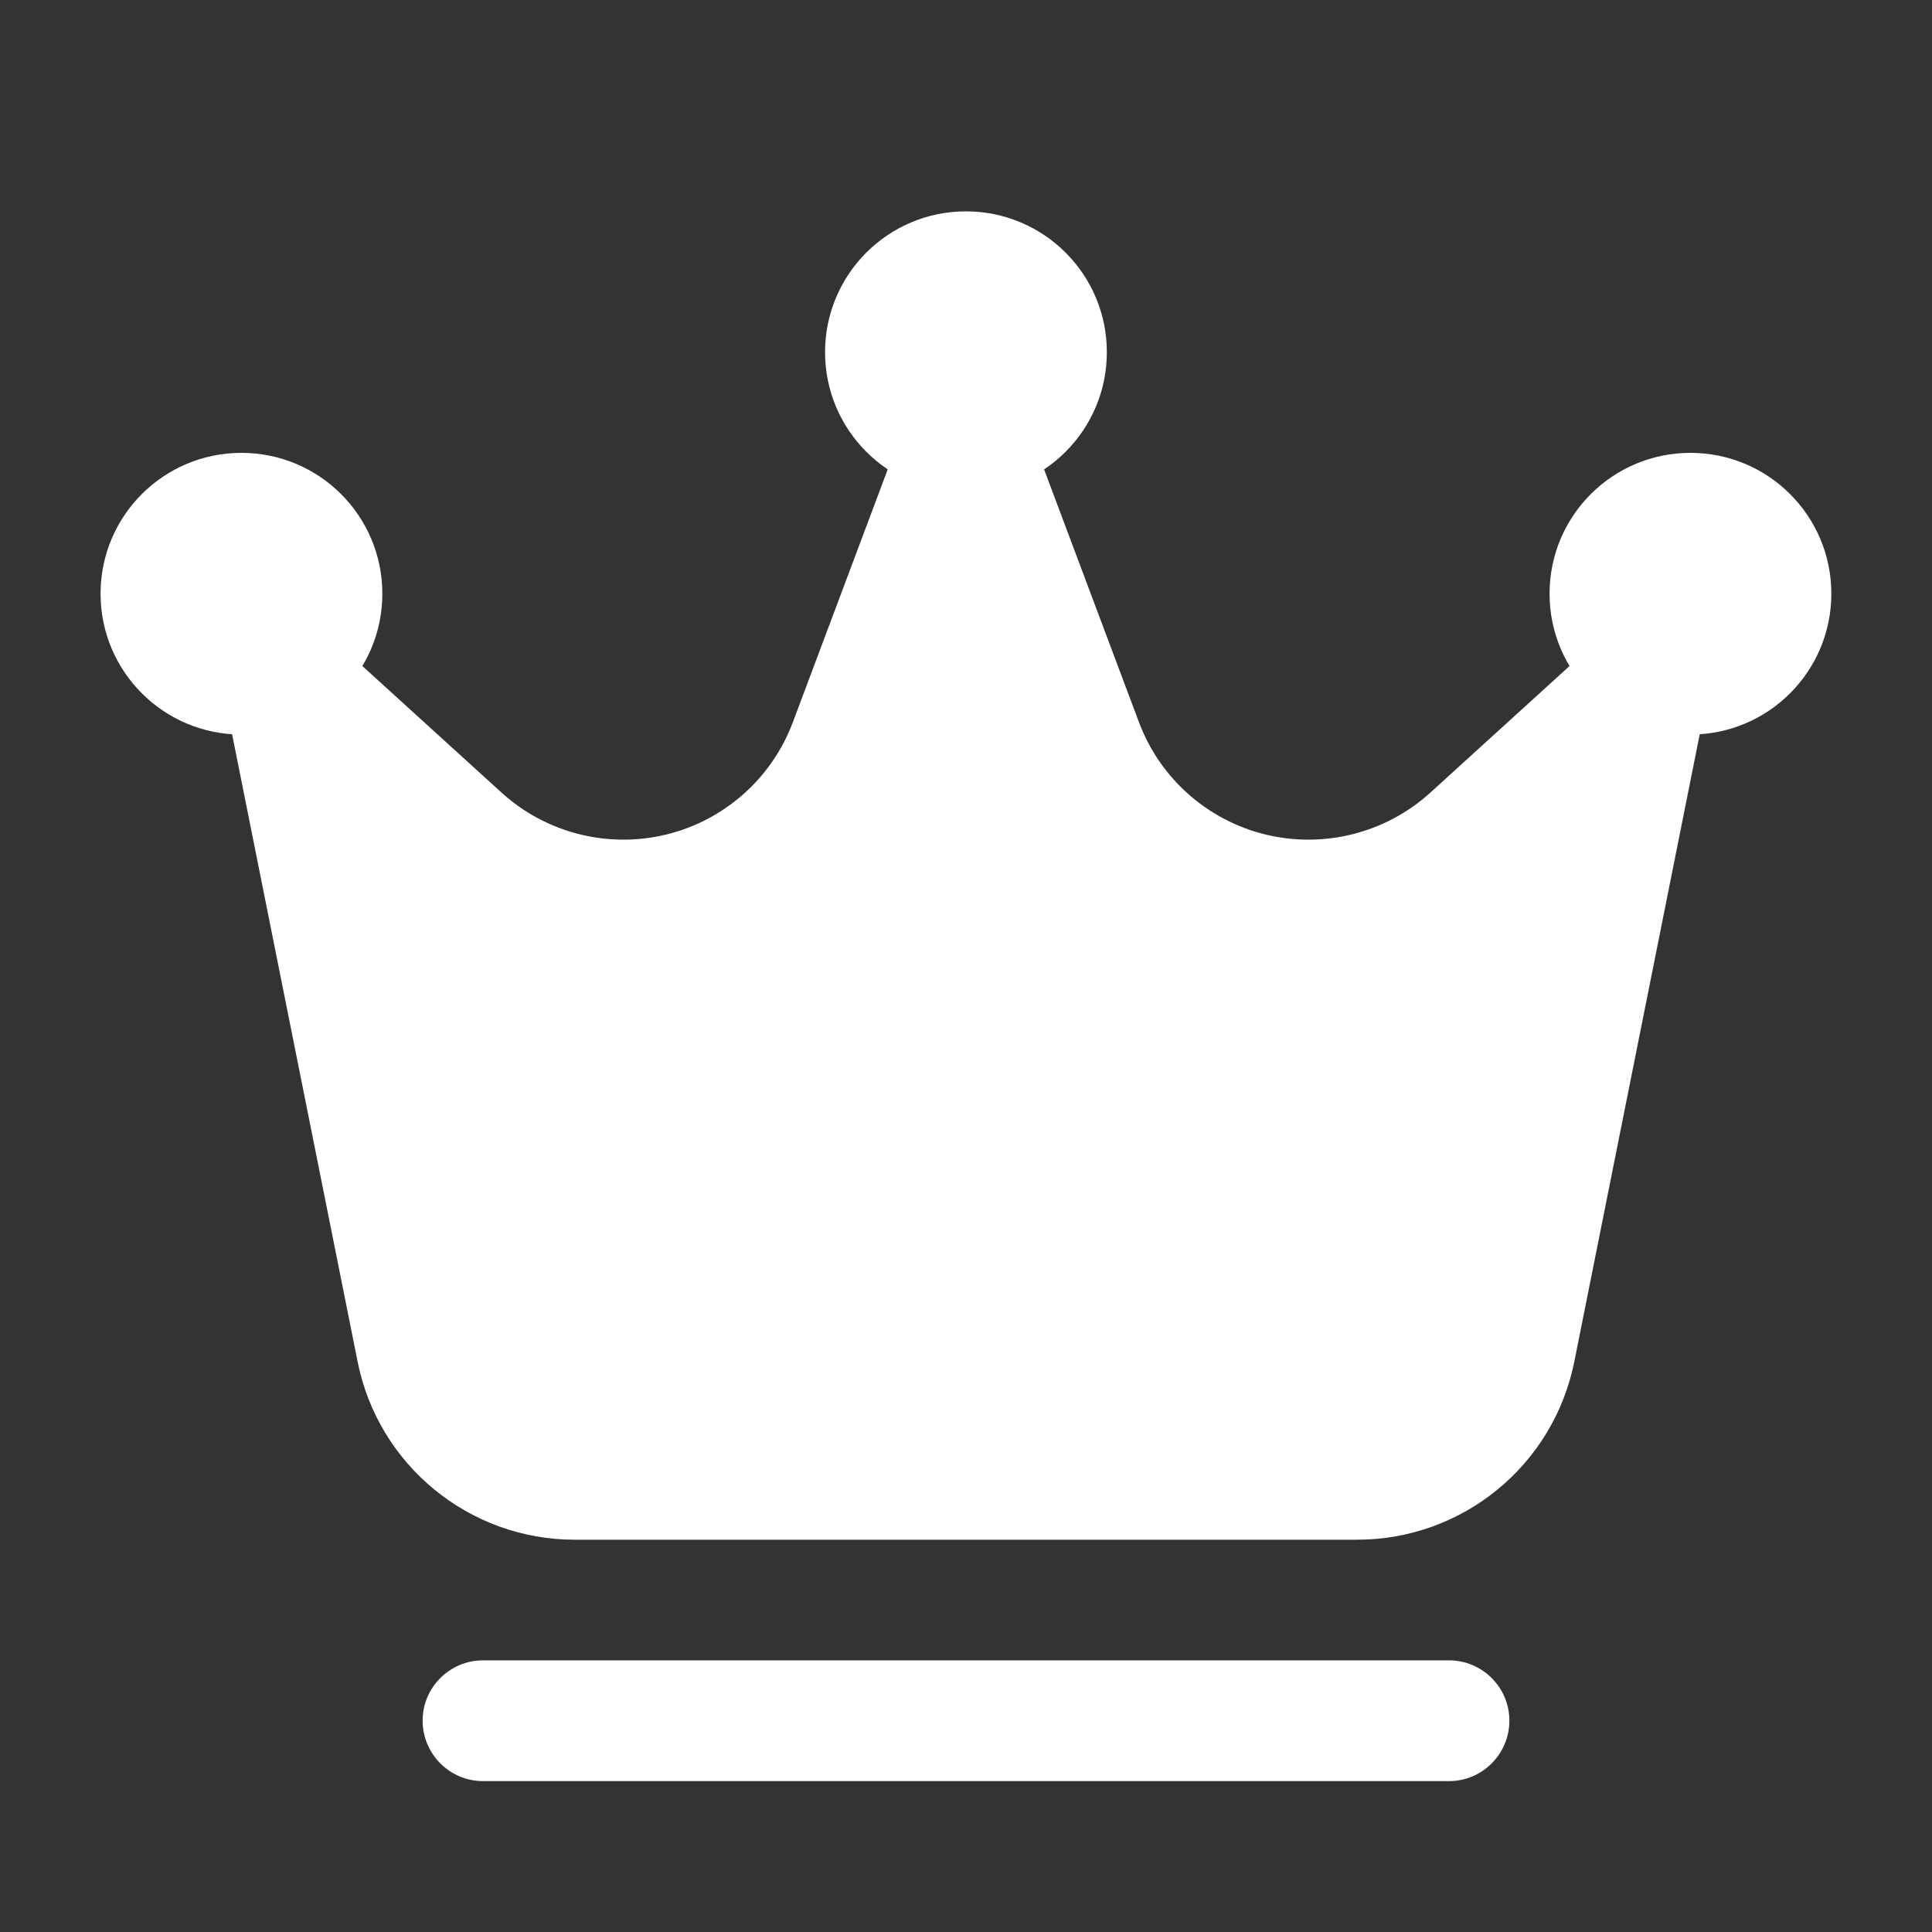 <svg width="20" height="20" viewBox="0 0 20 20" fill="none" xmlns="http://www.w3.org/2000/svg">
<rect x="0" y="0" width="20" height="20" fill="#333333" stroke="none"/>
<path d="M9.999 5.104C10.805 5.104 11.458 4.451 11.458 3.646C11.458 2.84 10.805 2.188 9.999 2.188C9.194 2.188 8.541 2.84 8.541 3.646C8.541 4.451 9.194 5.104 9.999 5.104Z" fill="white"/>
<path d="M17.499 7.604C18.305 7.604 18.958 6.951 18.958 6.146C18.958 5.34 18.305 4.688 17.499 4.688C16.694 4.688 16.041 5.34 16.041 6.146C16.041 6.951 16.694 7.604 17.499 7.604Z" fill="white"/>
<path d="M2.499 7.604C3.305 7.604 3.958 6.951 3.958 6.146C3.958 5.34 3.305 4.688 2.499 4.688C1.694 4.688 1.041 5.34 1.041 6.146C1.041 6.951 1.694 7.604 2.499 7.604Z" fill="white"/>
<path fill-rule="evenodd" clip-rule="evenodd" d="M17.695 7.103C17.748 6.838 17.625 6.57 17.391 6.436C17.156 6.304 16.862 6.336 16.662 6.518C16.662 6.518 15.79 7.31 14.807 8.205C14.347 8.623 13.709 8.785 13.105 8.64C12.501 8.494 12.008 8.058 11.79 7.475L10.584 4.261C10.492 4.017 10.26 3.855 9.999 3.855C9.738 3.855 9.506 4.017 9.414 4.261L8.208 7.475C7.99 8.058 7.497 8.494 6.893 8.64C6.289 8.785 5.652 8.623 5.192 8.205C4.208 7.31 3.337 6.518 3.337 6.518C3.137 6.336 2.842 6.304 2.607 6.436C2.373 6.57 2.25 6.838 2.303 7.103C2.303 7.103 3.231 11.741 3.702 14.096C3.916 15.168 4.857 15.939 5.949 15.939H14.049C15.142 15.939 16.082 15.168 16.297 14.096C16.767 11.741 17.695 7.103 17.695 7.103Z" fill="white"/>
<path fill-rule="evenodd" clip-rule="evenodd" d="M15 17.188H5C4.655 17.188 4.375 17.468 4.375 17.812C4.375 18.157 4.655 18.438 5 18.438H15C15.345 18.438 15.625 18.157 15.625 17.812C15.625 17.468 15.345 17.188 15 17.188Z" fill="white"/>
</svg>
